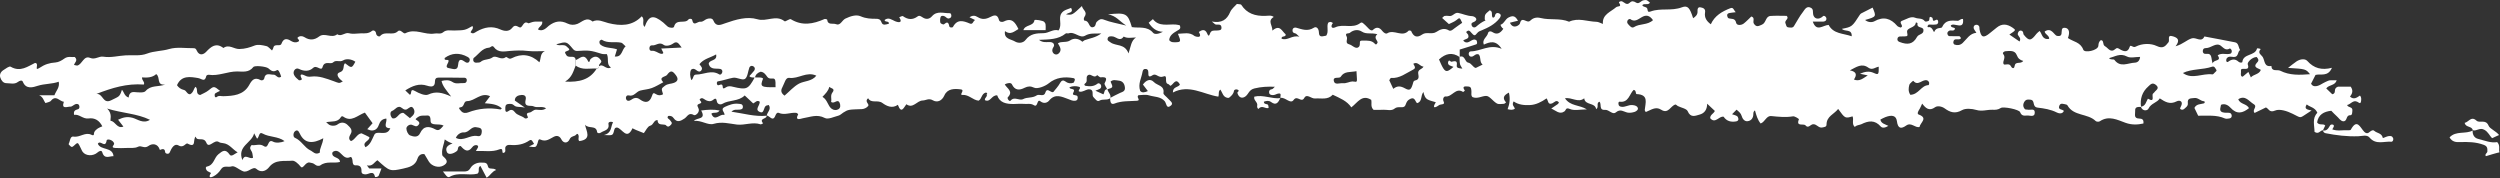 <?xml version="1.0" encoding="UTF-8" standalone="no"?><svg xmlns="http://www.w3.org/2000/svg" xmlns:xlink="http://www.w3.org/1999/xlink" fill="#000000" height="7.6" preserveAspectRatio="xMidYMid meet" version="1" viewBox="0.0 0.0 106.6 7.6" width="106.6" zoomAndPan="magnify"><rect x="0.0" y="0.0" width="106.6" height="7.6" fill="#333333" stroke="none"/><defs><clipPath id="a"><path d="M 0 0 L 101 0 L 101 7.578 L 0 7.578 Z M 0 0"/></clipPath><clipPath id="b"><path d="M 104 5 L 106.578 5 L 106.578 7 L 104 7 Z M 104 5"/></clipPath><clipPath id="c"><path d="M 18 6 L 22 6 L 22 7.578 L 18 7.578 Z M 18 6"/></clipPath><clipPath id="d"><path d="M 105 5 L 106.578 5 L 106.578 6 L 105 6 Z M 105 5"/></clipPath></defs><g><g clip-path="url(#a)" id="change1_9"><path d="M 35.07 4.129 C 35.293 4.266 35.293 4.512 35.461 4.637 C 35.555 4.707 35.664 4.707 35.746 4.66 C 35.852 4.602 35.84 4.469 35.801 4.383 C 35.711 4.191 35.57 4.457 35.438 4.344 C 35.473 4.223 35.395 4.078 35.492 3.949 C 35.633 3.77 35.434 3.773 35.359 3.703 C 35.324 3.875 35.203 3.988 35.07 4.129 Z M 70.484 0.859 C 70.336 0.652 70.191 0.617 69.988 0.742 C 69.848 0.824 69.695 0.957 69.512 0.812 C 69.496 0.801 69.426 0.828 69.41 0.855 C 69.379 0.906 69.367 0.969 69.418 1.023 C 69.488 1.102 69.578 1.219 69.672 1.156 C 69.918 0.996 70.246 1.082 70.484 0.859 Z M 29.066 2.027 C 28.953 1.883 28.883 1.723 28.707 1.852 C 28.574 1.949 28.387 1.98 28.301 1.914 C 28.109 1.766 27.969 1.957 27.805 1.934 C 27.742 1.926 27.699 1.969 27.691 2.043 C 27.68 2.121 27.73 2.176 27.785 2.168 C 27.945 2.145 28.047 2.266 28.184 2.293 C 28.215 2.297 28.328 2.305 28.258 2.195 C 28.238 2.164 28.227 2.129 28.195 2.07 C 28.484 2.055 28.766 2.043 29.066 2.027 Z M 17.48 5.039 C 17.523 5 17.555 4.973 17.582 4.945 C 17.691 4.848 17.695 4.715 17.621 4.613 C 17.539 4.492 17.449 4.602 17.363 4.652 C 17.281 4.703 17.211 4.664 17.145 4.609 C 16.957 4.453 16.855 4.684 16.719 4.73 C 16.621 4.762 16.625 4.938 16.73 5.043 C 16.953 5.098 16.992 4.781 17.207 4.816 C 17.297 4.887 17.391 4.965 17.48 5.039 Z M 19.438 5.879 C 19.762 6.051 20.043 5.734 20.359 5.801 C 20.48 5.828 20.535 5.754 20.543 5.625 C 20.555 5.449 20.445 5.449 20.316 5.426 C 20.082 5.379 20.004 5.66 19.773 5.645 C 19.66 5.637 19.5 5.723 19.438 5.879 Z M 81.457 4.043 C 81.816 4.031 81.918 3.637 82.234 3.629 C 82.246 3.629 82.266 3.555 82.258 3.523 C 82.25 3.488 82.219 3.449 82.188 3.434 C 81.984 3.34 81.789 3.703 81.582 3.445 C 81.578 3.445 81.547 3.465 81.531 3.48 C 81.492 3.523 81.43 3.566 81.414 3.617 C 81.379 3.754 81.359 3.895 81.457 4.043 Z M 89.93 2.48 C 90 2.57 90.129 2.508 90.16 2.555 C 90.414 2.895 90.734 2.684 91.027 2.672 C 91.141 2.668 91.238 2.598 91.254 2.426 C 91.055 2.426 90.836 2.488 90.695 2.41 C 90.402 2.254 90.184 2.414 89.93 2.48 Z M 93.078 3.113 C 93.477 3.406 93.914 3.113 94.336 3.172 C 94.367 3.176 94.406 3.129 94.434 3.098 C 94.465 3.059 94.547 3.023 94.496 2.965 C 94.457 2.91 94.426 2.809 94.324 2.844 C 93.914 2.984 93.461 2.926 93.078 3.113 Z M 26.676 1.977 C 26.582 1.895 26.539 1.828 26.488 1.82 C 26.215 1.762 25.918 1.863 25.66 1.695 C 25.645 1.684 25.574 1.727 25.566 1.75 C 25.551 1.809 25.559 1.871 25.617 1.914 C 25.816 2.066 26.082 2.02 26.309 2.105 C 26.273 2.223 26.246 2.309 26.215 2.41 C 26.543 2.441 26.508 2.109 26.676 1.977 Z M 57.84 3.035 C 57.57 3.09 57.324 3.023 57.168 3.273 C 57.105 3.371 56.816 3.23 56.879 3.469 C 56.922 3.633 57.129 3.535 57.262 3.547 C 57.402 3.566 57.547 3.477 57.664 3.473 C 57.789 3.469 57.875 3.555 57.859 3.355 C 57.855 3.273 57.852 3.195 57.84 3.035 Z M 96.402 2.98 C 96.285 2.898 96.031 2.883 96.258 2.648 C 96.332 2.57 96.289 2.5 96.223 2.43 C 96.016 2.441 95.816 2.66 95.844 2.742 C 95.965 3.102 95.523 2.812 95.555 3.02 C 95.562 3.062 95.551 3.102 95.551 3.145 C 95.551 3.199 95.547 3.262 95.629 3.27 C 95.707 3.203 95.785 3.137 95.871 3.066 C 95.906 3.141 95.938 3.211 95.977 3.301 C 96.098 3.16 96.328 3.18 96.402 2.98 Z M 86.27 2.598 C 86.137 2.562 86.047 2.492 85.996 2.352 C 85.914 2.133 85.699 2.172 85.512 2.184 C 85.453 2.188 85.371 2.254 85.418 2.305 C 85.547 2.457 85.379 2.605 85.43 2.727 C 85.469 2.812 85.672 2.656 85.75 2.832 C 85.781 2.902 85.883 2.961 85.902 2.816 C 85.938 2.59 86.16 2.754 86.27 2.598 Z M 79.309 3.145 C 79.504 3.059 79.691 3.016 79.895 3.109 C 80.102 3.203 80.113 3.18 80.109 2.844 C 79.965 2.863 79.84 3.008 79.668 2.887 C 79.387 2.68 79.156 2.859 78.879 3 C 79.184 3.059 79.176 3.207 79.051 3.391 C 79.289 3.488 79.441 3.34 79.641 3.215 C 79.5 3.184 79.402 3.164 79.309 3.145 Z M 48.438 1.598 C 48.238 1.602 48.074 1.648 47.914 1.559 C 47.746 1.801 47.59 1.555 47.426 1.551 C 47.348 1.547 47.254 1.539 47.23 1.641 C 47.207 1.738 47.289 1.758 47.355 1.809 C 47.59 1.977 47.957 1.848 48.121 2.277 C 48.219 1.977 48.23 1.734 48.438 1.598 Z M 18.961 2.473 C 18.922 2.637 19.188 2.469 19.117 2.648 C 19.07 2.762 18.961 2.887 19.164 2.91 C 19.293 2.926 19.516 3.047 19.535 2.758 C 19.559 2.461 19.695 2.543 19.852 2.652 C 19.898 2.684 19.98 2.691 20.012 2.621 C 20.051 2.543 20.035 2.48 19.945 2.43 C 19.594 2.234 19.258 2.254 18.961 2.473 Z M 94.348 2.707 C 94.387 2.523 94.75 2.633 94.562 2.359 C 94.73 2.242 94.922 2.336 95.094 2.293 C 95.156 2.277 95.176 2.203 95.156 2.141 C 95.148 2.109 95.09 2.059 95.082 2.066 C 94.902 2.172 94.824 2.047 94.688 1.945 C 94.488 1.801 94.277 2.055 94.055 2.051 C 93.98 2.051 93.938 2.086 93.93 2.152 C 93.914 2.258 93.98 2.309 94.074 2.297 C 94.344 2.266 94.27 2.492 94.348 2.707 Z M 4.566 4.629 C 4.82 4.855 4.676 5.148 4.719 5.152 C 4.926 5.176 4.988 5.504 5.262 5.398 C 5.176 5.289 5.105 5.199 5.035 5.105 C 5.238 5.012 5.402 4.957 5.652 5.023 C 5.859 5.078 6.105 5.293 6.395 5.109 C 5.832 4.836 5.246 4.836 4.566 4.629 Z M 13.785 5.895 C 13.344 6.133 12.988 6.137 12.781 5.691 C 12.723 5.566 12.664 5.52 12.57 5.605 C 12.492 5.68 12.496 5.844 12.574 5.875 C 12.852 5.992 12.977 6.289 13.23 6.41 C 13.34 6.457 13.445 6.629 13.641 6.504 C 13.617 6.332 13.758 6.168 13.785 5.895 Z M 82.016 1.285 C 82.02 1.121 81.727 1.219 81.762 1.008 C 81.77 0.965 81.691 0.945 81.688 0.973 C 81.664 1.211 81.281 1.16 81.32 1.379 C 81.344 1.523 81.355 1.547 81.219 1.551 C 81.156 1.551 81.094 1.555 81.031 1.555 C 80.961 1.551 80.918 1.586 80.906 1.656 C 80.895 1.727 80.938 1.766 80.996 1.789 C 81.34 1.922 81.57 1.891 81.742 1.574 C 81.82 1.438 82.027 1.477 82.016 1.285 Z M 29.477 3.418 C 29.59 3.344 29.535 3.18 29.684 3.18 C 30.012 3.18 30.336 2.965 30.668 3.172 C 30.727 3.207 30.781 3.145 30.797 3.082 C 30.816 3.016 30.781 2.957 30.719 2.941 C 30.535 2.902 30.297 2.992 30.219 2.727 C 30.238 2.527 30.598 2.621 30.535 2.32 C 30.285 2.465 30.004 2.504 29.824 2.738 C 29.879 2.82 29.984 2.895 29.902 3.004 C 29.84 3.086 29.762 3.047 29.691 2.992 C 29.625 2.938 29.555 2.906 29.469 2.973 C 29.406 3.102 29.418 3.238 29.477 3.418 Z M 34.809 3.227 C 34.395 3.031 34.047 3.375 33.652 3.32 C 33.496 3.297 33.453 3.547 33.375 3.688 C 33.301 3.824 33.266 3.945 33.453 4.078 C 33.656 3.906 33.84 3.691 34.07 3.566 C 34.301 3.445 34.613 3.477 34.809 3.227 Z M 58.73 1.461 C 58.473 1.383 58.266 1.477 58.07 1.348 C 57.914 1.246 57.715 1.266 57.555 1.402 C 57.504 1.445 57.32 1.379 57.426 1.57 C 57.477 1.664 57.336 1.84 57.52 1.887 C 57.66 1.922 57.754 2.062 57.883 2.035 C 57.977 2 57.977 1.938 57.984 1.875 C 57.996 1.797 57.938 1.723 58.129 1.73 C 58.328 1.734 58.492 1.715 58.633 1.875 C 58.668 1.914 58.703 1.902 58.742 1.809 C 58.742 1.727 58.551 1.605 58.73 1.461 Z M 18.914 5.355 C 18.715 5.246 18.359 5.391 18.359 5.152 C 18.359 4.891 18.266 4.922 18.113 4.93 C 18.012 4.934 17.902 4.898 17.727 5.07 C 17.684 5.109 17.949 5.172 17.863 5.301 C 17.762 5.457 17.668 5.352 17.559 5.32 C 17.441 5.289 17.328 5.402 17.328 5.477 C 17.328 5.582 17.402 5.742 17.484 5.773 C 17.617 5.824 17.816 5.883 17.91 5.684 C 18.066 5.348 18.305 5.375 18.57 5.52 C 18.727 5.602 18.793 5.484 18.914 5.355 Z M 23.285 4.617 C 23.113 4.508 22.902 4.613 22.754 4.535 C 22.637 4.473 22.328 4.605 22.414 4.254 C 22.469 4.031 22.27 4.031 22.133 4.066 C 22.051 4.086 21.949 4.148 21.953 4.289 C 22.055 4.359 22.156 4.43 22.383 4.59 C 22.137 4.535 22.02 4.59 21.914 4.488 C 21.848 4.422 21.766 4.426 21.68 4.434 C 21.531 4.445 21.547 4.562 21.547 4.66 C 21.543 4.781 21.602 4.797 21.691 4.73 C 21.797 4.645 21.891 4.695 21.953 4.781 C 22.059 4.926 22.246 4.93 22.371 5.039 C 22.406 5.07 22.527 5.043 22.508 4.992 C 22.469 4.887 22.41 4.824 22.586 4.797 C 22.676 4.785 22.738 4.676 22.859 4.676 C 22.996 4.68 23.148 4.727 23.285 4.617 Z M 45.109 1.848 C 45.266 1.742 45.465 1.836 45.637 1.719 C 45.785 1.617 45.992 1.633 46.152 1.781 C 46.156 1.785 46.211 1.73 46.246 1.715 C 46.469 1.633 46.715 1.609 46.961 1.426 C 46.691 1.441 46.488 1.395 46.266 1.523 C 46.039 1.652 45.824 1.328 45.566 1.422 C 45.527 1.434 45.469 1.406 45.445 1.426 C 45.125 1.691 44.73 1.68 44.305 1.699 C 44.523 1.887 44.758 1.723 44.906 1.836 C 44.996 1.949 44.91 2 44.883 2.074 C 44.816 2.25 45.008 2.402 45.141 2.281 C 45.297 2.137 45.191 1.988 45.109 1.848 Z M 20.672 4.402 C 20.758 4.285 20.828 4.195 20.898 4.102 C 20.504 3.918 20.254 4.312 19.914 4.312 C 19.75 4.316 19.82 4.562 19.625 4.578 C 19.508 4.59 19.633 4.699 19.672 4.746 C 19.75 4.832 19.871 4.828 19.961 4.793 C 20.41 4.621 20.871 4.582 21.344 4.668 C 21.355 4.668 21.371 4.641 21.398 4.621 C 21.195 4.438 20.938 4.426 20.672 4.402 Z M 10.836 5.684 C 10.746 6.102 10.098 6.223 10.336 6.828 C 10.441 6.523 10.629 6.809 10.789 6.727 C 10.773 6.641 10.773 6.555 10.742 6.48 C 10.703 6.395 10.602 6.32 10.73 6.184 C 10.883 6.219 11.074 6.113 11.238 6.223 C 11.48 6.387 11.387 5.895 11.648 6.043 C 11.758 6.102 11.969 6.094 12.133 6.016 C 11.852 5.805 11.492 5.859 11.199 5.695 C 11.031 5.598 11.062 5.852 10.961 5.914 C 10.922 5.844 10.887 5.777 10.836 5.684 Z M 59.41 3.789 C 59.578 3.648 59.723 3.664 59.914 3.77 C 60.125 3.887 60.176 3.824 60.266 3.496 C 60.273 3.469 60.312 3.434 60.344 3.43 C 60.531 3.395 60.488 3.25 60.473 3.141 C 60.441 2.953 60.645 2.961 60.699 2.84 C 60.543 2.836 60.453 2.605 60.262 2.719 C 60.305 2.805 60.398 2.898 60.262 2.965 C 59.957 3.117 59.684 3.352 59.312 3.324 C 59.289 3.324 59.266 3.383 59.238 3.422 C 59.285 3.523 59.336 3.629 59.41 3.789 Z M 19.238 4.117 C 19.023 3.836 18.875 3.676 18.828 3.453 C 18.988 3.41 19.148 3.398 19.293 3.496 C 19.449 3.602 19.613 3.531 19.773 3.543 C 19.844 3.547 19.891 3.516 19.902 3.445 C 19.918 3.371 19.871 3.316 19.812 3.316 C 19.441 3.309 19.066 3.309 18.695 3.309 C 18.594 3.309 18.547 3.363 18.547 3.461 C 18.551 3.719 18.395 3.711 18.219 3.656 C 17.871 3.539 17.582 3.664 17.281 3.855 C 17.359 3.93 17.418 3.988 17.473 4.039 C 17.582 4.023 17.457 3.742 17.699 3.883 C 17.867 3.98 18.125 4.094 18.262 4.031 C 18.57 3.887 18.84 3.934 19.238 4.117 Z M 28.273 4.02 C 28.188 3.758 28.203 3.777 28.348 3.66 C 28.473 3.562 28.617 3.582 28.742 3.531 C 28.898 3.469 28.941 3.367 28.82 3.207 C 28.676 3.016 28.598 2.98 28.441 3.195 C 28.383 3.281 28.059 3.273 28.281 3.508 C 28.117 3.594 27.965 3.691 27.793 3.754 C 27.637 3.812 27.461 3.82 27.297 3.863 C 27.129 3.906 27.039 4.125 26.816 4.07 C 26.711 4.043 26.668 4.148 26.699 4.227 C 26.73 4.312 26.82 4.32 26.902 4.262 C 27.027 4.172 27.148 4.133 27.289 4.242 C 27.527 4.414 27.703 4.375 27.797 4.098 C 27.844 3.957 27.863 3.945 27.98 4.02 C 28.07 4.078 28.176 4.074 28.273 4.02 Z M 23.234 2.18 C 22.988 2.18 22.738 2.199 22.496 2.172 C 22.242 2.141 22 2.152 21.746 2.172 C 21.512 2.191 21.242 2.262 21.059 2.008 C 20.988 1.91 20.926 2.023 20.859 2.031 C 20.555 2.051 20.414 2.312 20.203 2.469 C 20.18 2.484 20.172 2.547 20.18 2.582 C 20.195 2.645 20.25 2.68 20.316 2.672 C 20.379 2.668 20.457 2.672 20.492 2.641 C 20.637 2.508 20.84 2.566 21.004 2.445 C 21.152 2.336 21.359 2.59 21.559 2.441 C 21.621 2.395 21.684 2.555 21.816 2.484 C 22.238 2.266 22.645 2.32 23 2.656 C 23.074 2.5 23.023 2.266 23.234 2.18 Z M 6.133 3.605 C 5.41 3.551 4.781 3.746 4.113 4.004 C 4.402 3.984 4.379 4.453 4.738 4.277 C 5.078 4.105 5.098 4.145 5.199 3.828 C 5.293 3.926 5.297 4.094 5.484 4.16 C 5.5 4.02 5.555 3.91 5.734 3.926 C 5.895 3.938 6.133 3.969 6.207 3.883 C 6.434 3.621 6.738 3.715 7.047 3.605 C 6.648 3.648 6.855 3.289 6.66 3.16 C 6.496 3.312 6.273 3.316 6.055 3.301 C 6.051 3.441 6.188 3.496 6.133 3.605 Z M 42.844 3.602 C 42.938 3.77 43.223 3.898 42.973 4.148 C 42.93 4.191 43.043 4.352 43.09 4.293 C 43.258 4.09 43.453 4.316 43.633 4.223 C 43.801 4.133 44.027 4.191 44.207 4.066 C 44.309 3.996 44.516 4.148 44.574 3.949 C 44.66 3.668 44.852 4.062 44.949 3.879 C 44.973 3.84 45.109 3.711 45.219 3.512 C 45.266 3.426 45.348 3.41 45.422 3.469 C 45.531 3.555 45.645 3.57 45.766 3.531 C 45.793 3.523 45.809 3.469 45.824 3.434 C 45.844 3.387 45.828 3.344 45.777 3.332 C 45.395 3.262 45.027 3.297 44.715 3.555 C 44.562 3.68 44.234 3.805 44.094 3.738 C 43.945 3.668 43.836 3.672 43.691 3.742 C 43.477 3.852 43.277 3.871 43.145 3.59 C 43.109 3.52 42.961 3.527 42.844 3.602 Z M 15.152 2.633 C 14.988 2.512 14.754 2.496 14.633 2.574 C 14.48 2.668 14.336 2.535 14.203 2.66 C 14.09 2.766 13.84 2.562 13.754 2.859 C 13.695 3.062 13.508 2.75 13.352 2.895 C 13.188 3.047 12.973 3.051 12.746 2.938 C 12.602 2.863 12.465 3.043 12.539 3.195 C 12.582 3.285 12.664 3.355 12.742 3.418 C 12.777 3.441 12.895 3.406 12.867 3.359 C 12.762 3.164 12.836 3.141 12.996 3.219 C 13.09 3.266 13.152 3.281 13.27 3.266 C 13.602 3.223 13.918 3.352 14.227 3.461 C 14.457 3.543 14.445 3.57 14.617 3.473 C 14.383 3.309 14.324 3.137 14.48 3.086 C 14.723 3.008 14.602 2.801 14.711 2.695 C 14.996 2.918 14.996 2.918 15.152 2.633 Z M 13.906 5.211 C 13.961 5.262 13.988 5.281 14.016 5.305 C 14.094 5.371 14.285 5.387 14.395 5.305 C 14.551 5.184 14.715 5.223 14.82 5.328 C 14.91 5.418 15.066 5.535 14.945 5.727 C 14.895 5.812 14.84 5.941 14.969 6.016 C 15.16 5.941 15.215 5.711 15.414 5.684 C 15.535 5.738 15.645 5.793 15.75 5.848 C 15.777 6.016 15.414 6.051 15.586 6.277 C 15.809 6.156 15.859 5.945 15.961 5.746 C 16.055 5.555 16.402 5.781 16.578 5.578 C 16.602 5.551 16.617 5.516 16.645 5.469 C 16.293 5.465 16.52 5.195 16.473 5.055 C 16.281 5.074 16.207 5.176 16.152 5.328 C 16.105 5.469 16.004 5.578 15.832 5.562 C 15.777 5.559 15.727 5.531 15.66 5.508 C 15.742 5.418 15.812 5.34 15.887 5.254 C 15.777 5.102 15.668 4.949 15.559 4.801 C 15.238 4.918 14.984 5.223 14.637 4.973 C 14.598 4.949 14.562 4.949 14.535 4.996 C 14.398 5.23 14.141 5.16 13.906 5.211 Z M 11.988 3.27 C 11.957 3.152 11.875 2.953 11.816 2.988 C 11.637 3.098 11.555 3.004 11.438 2.91 C 11.336 2.832 10.859 2.781 10.801 2.859 C 10.613 3.102 10.359 3.051 10.117 3.047 C 9.703 3.043 9.316 3.254 8.898 3.188 C 8.867 3.18 8.801 3.215 8.797 3.238 C 8.734 3.523 8.605 3.355 8.445 3.328 C 8.113 3.273 7.734 3.203 7.547 3.633 C 7.621 3.742 7.715 3.805 7.844 3.836 C 7.953 3.859 7.98 4.039 8.113 4.016 C 8.25 3.938 8.254 3.797 8.328 3.703 C 8.473 3.773 8.309 4.008 8.535 4.051 C 8.641 3.992 8.777 3.945 8.883 3.859 C 9.121 3.668 9.117 3.66 9.383 3.875 C 9.312 3.91 9.238 3.938 9.176 3.984 C 9.152 4.004 9.148 4.062 9.156 4.098 C 9.168 4.152 9.207 4.164 9.246 4.133 C 9.332 4.059 9.426 4.105 9.52 4.102 C 9.941 4.09 10.375 4.062 10.621 3.633 C 10.734 3.426 10.848 3.266 11.117 3.418 C 11.168 3.445 11.254 3.41 11.266 3.348 C 11.312 3.074 11.516 3.191 11.664 3.184 C 11.777 3.176 11.844 3.379 11.988 3.27 Z M 32.191 3.309 C 32.113 3.293 32.023 3.328 31.953 3.246 C 32.02 3.172 32.09 3.098 32.152 3.02 C 32.211 2.941 32.191 2.859 32.105 2.82 C 32.055 2.793 31.98 2.812 31.953 2.879 C 31.891 3.047 31.879 3.293 31.762 3.367 C 31.652 3.438 31.418 3.285 31.254 3.316 C 31.043 3.355 30.832 3.434 30.613 3.469 C 30.555 3.477 30.551 3.582 30.594 3.625 C 30.652 3.68 30.812 3.488 30.82 3.723 C 30.824 3.809 30.91 3.754 30.953 3.723 C 31.047 3.66 31.148 3.672 31.25 3.699 C 31.84 3.84 31.902 3.812 32.184 3.297 C 32.301 3.324 32.43 3.266 32.539 3.348 C 32.398 3.699 32.441 3.727 33.07 3.719 C 33.059 3.598 33.09 3.441 33.027 3.371 C 32.977 3.309 32.805 3.41 32.711 3.27 C 32.648 3.18 32.57 3.066 32.43 3.059 C 32.309 3.102 32.219 3.172 32.191 3.309 Z M 24.547 2.793 C 24.449 3.031 24.398 3.297 24.094 3.48 C 24.699 3.512 25.152 3.402 25.445 2.922 C 25.508 2.922 25.543 2.891 25.543 2.824 C 25.723 2.691 25.828 2.992 26.051 2.879 C 25.844 2.742 25.973 2.52 25.879 2.309 C 25.805 2.305 25.723 2.316 25.648 2.293 C 25.207 2.152 25.098 2.137 24.629 2.172 C 24.547 2.176 24.488 2.16 24.426 2.082 C 24.156 1.758 24.152 1.766 23.719 1.887 C 23.855 1.988 24.055 1.852 24.18 2 C 24.219 2.047 24.352 2.113 24.207 2.164 C 24.051 2.215 24.082 2.238 24.152 2.355 C 24.254 2.512 24.523 2.305 24.547 2.562 C 24.547 2.641 24.547 2.715 24.547 2.793 Z M 62.234 2.422 C 62.473 2.336 62.453 2.637 62.598 2.668 C 62.754 2.699 62.801 2.871 62.926 2.898 C 63.031 2.848 63.121 2.801 63.219 2.754 C 63.074 2.641 63.164 2.438 63.051 2.32 C 62.926 2.273 62.863 2.391 62.766 2.414 C 62.703 2.426 62.645 2.398 62.629 2.328 C 62.613 2.258 62.652 2.191 62.711 2.191 C 63.141 2.188 63.52 1.863 64.031 2.082 C 63.781 1.695 63.531 1.785 63.27 1.902 C 63.18 1.684 63.41 1.582 63.449 1.414 C 63.465 1.34 63.543 1.309 63.641 1.371 C 63.84 1.504 63.984 1.402 64.102 1.227 C 64.035 1.191 63.961 1.059 63.992 1.051 C 64.148 1 64.172 0.82 64.332 0.742 C 64.555 0.629 64.629 0.727 64.73 0.883 C 64.668 0.898 64.609 0.91 64.551 0.926 C 64.496 0.941 64.441 0.953 64.383 0.969 C 64.523 1.277 64.797 1.066 64.812 0.996 C 64.891 0.664 65.105 1.016 65.242 0.887 C 65.336 0.793 65.477 0.711 65.703 0.77 C 66.09 0.867 66.52 0.762 66.906 0.926 C 67.297 0.742 67.688 0.922 68.078 0.93 C 68.156 0.93 68.23 0.98 68.348 1.02 C 68.312 0.617 68.676 0.512 68.91 0.309 C 68.984 0.246 69.172 0.316 69.035 0.113 C 69.012 0.074 69.125 0.035 69.168 0.059 C 69.273 0.105 69.355 0.242 69.492 0.117 C 69.582 0.027 69.66 0.047 69.766 0.113 C 69.887 0.191 69.965 0.031 70.082 0.012 C 70.199 -0.004 70.195 -0.027 70.355 0.113 C 70.277 0.238 70.117 0.125 70.027 0.219 C 70.07 0.324 70.227 0.27 70.246 0.391 C 70.262 0.473 70.258 0.535 70.387 0.488 C 70.812 0.332 71.273 0.48 71.715 0.312 C 71.969 0.215 72.055 0.34 72.195 0.777 C 72.301 0.707 72.391 0.629 72.383 0.48 C 72.375 0.398 72.391 0.293 72.504 0.312 C 72.613 0.332 72.734 0.367 72.703 0.535 C 72.668 0.754 72.773 0.906 72.949 1.035 C 73.113 0.668 73.43 0.488 73.777 0.352 C 73.918 0.293 73.922 0.434 74.012 0.52 C 73.906 0.535 73.824 0.539 73.746 0.555 C 73.684 0.566 73.629 0.602 73.648 0.68 C 73.656 0.715 73.676 0.766 73.703 0.777 C 73.824 0.824 73.984 0.754 74.031 0.977 C 74.055 1.09 74.242 1.086 74.352 1.004 C 74.469 0.914 74.566 0.805 74.676 0.703 C 74.852 0.754 74.723 0.91 74.785 1.008 C 74.898 1.18 74.996 1.105 75.129 1.051 C 75.312 0.977 75.277 0.695 75.496 0.68 C 75.723 0.664 75.953 0.676 76.184 0.676 C 76.312 0.805 76.074 0.867 76.133 0.996 C 76.168 1.066 76.156 1.16 76.262 1.168 C 76.344 1.176 76.438 1.199 76.492 1.117 C 76.621 0.914 76.73 0.695 76.879 0.508 C 76.953 0.41 77.035 0.23 77.223 0.336 C 77.332 0.398 77.293 0.508 77.312 0.609 C 77.344 0.805 77.547 0.867 77.738 0.688 C 77.773 0.652 77.855 0.699 77.875 0.766 C 77.891 0.832 77.859 0.895 77.797 0.91 C 77.738 0.93 77.672 0.918 77.609 0.922 C 77.512 0.922 77.41 0.922 77.297 0.922 C 77.457 1.379 77.727 1.074 77.973 1.062 C 78.176 1.453 78.598 1.418 78.957 1.547 C 78.973 1.215 78.656 1.367 78.539 1.23 C 78.965 1.145 78.973 1.145 79.301 0.633 C 79.34 0.574 79.371 0.566 79.418 0.543 C 79.562 0.473 79.703 0.398 79.848 0.324 C 80.012 0.711 80.012 0.711 79.527 0.852 C 79.66 0.965 79.828 0.957 79.918 0.91 C 80.312 0.688 80.621 0.781 80.898 1.105 C 80.93 1.145 81 1.156 81.043 1.176 C 81.223 1.105 80.906 0.953 81.121 0.879 C 81.305 0.816 81.473 0.68 81.668 0.758 C 81.797 0.812 81.961 0.762 82.066 0.895 C 82.105 0.941 82.172 0.914 82.234 0.891 C 82.309 0.863 82.211 0.633 82.391 0.754 C 82.434 0.785 82.379 0.945 82.52 0.863 C 82.586 0.824 82.625 0.828 82.641 0.902 C 82.66 0.973 82.621 1.035 82.562 1.043 C 82.441 1.059 82.32 1.047 82.242 1.047 C 82.164 1.109 82.184 1.168 82.227 1.16 C 82.41 1.113 82.453 1.434 82.48 1.352 C 82.555 1.148 82.777 1.223 82.809 1.16 C 82.957 0.832 83.211 0.875 83.48 0.887 C 83.543 0.887 83.609 0.785 83.703 0.812 C 83.762 1.324 83.312 0.93 83.18 1.09 C 83.203 1.199 83.324 1.148 83.363 1.223 C 83.32 1.355 83.195 1.273 83.117 1.309 C 83.059 1.34 83.02 1.391 83.039 1.457 C 83.047 1.488 83.086 1.539 83.109 1.539 C 83.273 1.547 83.438 1.543 83.551 1.543 C 83.633 1.613 83.625 1.645 83.57 1.668 C 83.473 1.707 83.301 1.605 83.289 1.809 C 83.285 1.84 83.316 1.891 83.344 1.902 C 83.469 1.941 83.582 1.93 83.688 1.832 C 83.867 1.664 83.988 1.426 84.273 1.398 C 84.223 1.316 84.18 1.27 84.16 1.211 C 84.145 1.152 84.164 1.082 84.234 1.062 C 84.293 1.047 84.359 1.059 84.391 1.125 C 84.41 1.156 84.398 1.203 84.406 1.246 C 84.469 1.602 84.574 1.641 84.855 1.406 C 84.949 1.328 85.047 1.254 85.141 1.176 C 85.367 0.992 85.586 1.023 85.816 1.18 C 85.965 1.285 85.969 1.281 85.68 1.473 C 85.832 1.578 85.973 1.672 86.113 1.77 C 86.195 1.621 86.074 1.566 86.039 1.477 C 86.027 1.434 86.059 1.348 86.102 1.32 C 86.141 1.293 86.223 1.293 86.258 1.363 C 86.277 1.398 86.27 1.453 86.293 1.48 C 86.516 1.758 86.598 1.75 86.832 1.445 C 86.867 1.398 86.922 1.363 86.969 1.32 C 87.082 1.449 87.07 1.703 87.375 1.66 C 87.391 1.512 87.199 1.469 87.184 1.344 C 87.473 1.148 87.574 1.484 87.707 1.531 C 87.852 1.555 87.891 1.504 87.902 1.441 C 87.926 1.332 87.867 1.156 88.07 1.188 C 88.23 1.215 88.266 1.391 88.176 1.621 C 88.398 1.781 88.711 1.789 88.832 2.121 C 88.891 2.273 89.449 2.152 89.473 1.961 C 89.484 1.863 89.48 1.793 89.578 1.711 C 89.727 1.715 89.641 1.906 89.754 1.969 C 89.906 2.055 89.992 2.281 90.215 2.078 C 90.285 2.012 90.363 2.086 90.434 2.125 C 90.602 2.211 90.738 2.227 90.812 1.992 C 90.848 1.879 90.945 2.051 91.059 1.992 C 91.34 1.844 91.711 1.84 91.961 1.961 C 92.254 2.102 92.344 1.945 92.465 1.801 C 92.531 1.719 92.379 1.461 92.66 1.551 C 92.836 1.605 92.984 1.695 92.766 1.973 C 93.094 1.879 93.238 1.699 93.465 1.633 C 93.648 1.582 93.871 1.828 93.996 1.555 C 94.434 1.641 94.871 1.715 95.305 1.805 C 95.465 1.84 95.441 2.027 95.52 2.133 C 95.398 2.203 95.465 2.434 95.25 2.43 C 95.152 2.426 95.039 2.383 94.957 2.477 C 94.934 2.5 94.922 2.551 94.926 2.59 C 94.934 2.641 94.973 2.66 95.004 2.637 C 95.152 2.523 95.301 2.492 95.453 2.633 C 95.508 2.684 95.609 2.676 95.613 2.645 C 95.652 2.27 96.156 2.398 96.238 2.07 C 96.246 2.043 96.402 2.082 96.395 2.094 C 96.242 2.27 96.426 2.332 96.488 2.441 C 96.578 2.602 96.543 2.867 96.852 2.812 C 96.863 3.078 97.105 2.953 97.23 3.016 C 97.629 3.219 98.059 3.199 98.5 3.164 C 98.316 2.941 98.316 2.941 97.562 2.895 C 97.699 2.789 97.809 2.695 97.926 2.617 C 98.074 2.52 98.281 2.484 98.387 2.602 C 98.664 2.91 98.992 3.004 99.434 2.891 C 99.262 3.293 98.949 3.133 98.734 3.195 C 98.664 3.34 98.598 3.461 98.543 3.57 C 98.594 3.652 98.641 3.672 98.707 3.676 C 98.887 3.68 99.008 3.559 99.156 3.496 C 99.234 3.465 99.297 3.418 99.387 3.422 C 99.465 3.426 99.547 3.422 99.637 3.422 C 99.566 3.66 99.312 3.602 99.191 3.77 C 99.277 3.855 99.367 3.941 99.449 4.02 C 99.656 3.973 99.457 3.781 99.691 3.695 C 99.809 3.695 100.027 3.695 100.234 3.695 C 100.348 3.859 100.309 3.988 100.203 4.117 C 100.363 4.266 100.496 4.164 100.629 4.074 C 100.695 4.145 100.684 4.23 100.676 4.309 C 100.652 4.461 100.586 4.375 100.516 4.34 C 100.332 4.25 100.234 4.449 100.082 4.477 C 100.113 4.598 100.324 4.539 100.305 4.715 C 100.297 4.797 100.305 4.918 100.211 4.914 C 100.016 4.906 100.105 5.188 99.906 5.172 C 99.785 5.148 99.727 5.027 99.633 4.949 C 99.551 4.879 99.484 4.801 99.406 4.723 C 99.09 4.758 98.855 4.883 98.801 5.219 C 98.895 5.367 99.059 5.25 99.148 5.352 C 99.113 5.422 99.082 5.492 99.047 5.562 L 99.055 5.555 C 98.934 5.547 98.875 5.75 98.691 5.621 C 98.691 5.352 98.578 5.047 98.812 4.809 C 98.715 4.574 98.496 4.57 98.359 4.453 C 98.219 4.664 98.414 4.676 98.566 4.711 C 98.43 4.801 98.336 4.863 98.238 4.926 C 98.059 5.043 98.078 5.008 97.75 4.848 C 97.527 4.738 97.203 4.629 97.008 4.715 C 96.758 4.824 96.738 4.621 96.617 4.582 C 96.453 4.66 96.293 4.742 96.137 4.816 C 96.008 4.684 96.281 4.551 96.098 4.441 C 95.895 4.32 95.742 4.043 95.441 4.23 C 95.512 4.453 95.805 4.414 95.895 4.613 C 95.625 4.828 95.379 4.891 95.105 4.59 C 95.047 4.527 94.895 4.387 94.703 4.469 C 94.691 4.602 94.574 4.777 94.859 4.805 C 94.922 4.809 94.984 4.805 95.047 4.809 C 95.113 4.816 95.152 4.852 95.16 4.926 C 95.168 5.004 95.121 5.039 95.059 5.051 C 94.996 5.059 94.926 5.074 94.871 5.051 C 94.504 4.887 94.109 4.941 93.73 4.934 C 93.668 4.809 93.617 4.703 93.57 4.602 C 93.656 4.422 93.844 4.449 93.98 4.406 C 94.027 4.371 94.02 4.32 93.969 4.316 C 93.82 4.305 93.73 4.156 93.562 4.18 C 93.414 4.199 93.266 4.172 93.289 4.398 C 93.305 4.52 93.207 4.578 93.129 4.648 C 93.078 4.691 93.016 4.688 92.965 4.645 C 92.953 4.633 92.969 4.578 92.988 4.551 C 93.113 4.332 92.953 4.25 92.816 4.32 C 92.527 4.469 92.324 4.348 92.094 4.195 C 91.98 4.383 91.723 4.398 91.613 4.629 C 91.566 4.73 91.355 4.754 91.285 4.551 C 91.488 4.527 91.508 4.34 91.586 4.207 C 91.922 4.402 91.723 4.047 91.809 3.988 C 91.844 3.965 91.863 3.926 91.895 3.895 C 91.988 3.809 92.074 3.734 91.918 3.613 C 91.773 3.504 91.695 3.602 91.605 3.684 C 91.34 3.918 91.246 4.215 91.293 4.559 C 91.172 4.562 91.027 4.539 91.043 4.734 C 91.051 4.867 90.969 5.047 91.211 5.055 C 91.328 5.059 91.418 5.082 91.395 5.266 C 91.148 5.32 90.902 5.332 90.637 5.238 C 90.285 5.113 89.922 4.91 89.535 5.172 C 89.496 5.199 89.391 5.195 89.359 5.16 C 89.02 4.828 88.418 4.961 88.156 4.492 C 88.148 4.477 88.121 4.461 88.105 4.457 C 87.988 4.438 87.848 4.359 87.801 4.535 C 87.758 4.688 87.938 4.652 88.004 4.73 C 87.934 4.887 87.766 4.828 87.703 4.797 C 87.445 4.664 87.148 4.621 86.891 4.59 C 86.625 4.559 86.805 4.27 86.57 4.25 C 86.449 4.238 86.391 4.242 86.332 4.32 C 86.254 4.43 86.246 4.551 86.344 4.656 C 86.363 4.676 86.422 4.668 86.461 4.676 C 86.566 4.703 86.758 4.609 86.762 4.785 C 86.77 5.023 86.555 4.914 86.43 4.926 C 86.316 4.934 86.203 4.953 86.137 4.781 C 86.094 4.668 85.422 4.531 85.312 4.605 C 85.195 4.684 85.082 4.684 84.961 4.68 C 84.73 4.672 84.512 4.762 84.27 4.688 C 84.078 4.633 83.812 4.609 83.656 4.699 C 83.363 4.867 83.145 4.785 82.926 4.625 C 82.785 4.523 82.602 4.508 82.516 4.57 C 82.258 4.758 82.109 4.609 81.961 4.418 C 81.906 4.527 81.883 4.605 81.836 4.672 C 81.789 4.746 81.734 4.855 81.812 4.883 C 82.227 5.035 81.879 5.227 81.848 5.414 C 81.656 5.465 81.5 5.199 81.281 5.352 C 81.078 5.496 80.926 5.508 80.883 5.16 C 80.848 4.922 80.668 4.891 80.398 4.992 C 80.324 5.02 80.254 5.059 80.18 5.098 C 80.207 5.266 80.375 5.293 80.52 5.367 C 80.387 5.453 80.262 5.469 80.195 5.395 C 79.941 5.105 79.672 5.145 79.367 5.297 C 79.281 5.336 79.164 5.328 79.09 5.414 C 78.941 5.285 79.059 5.102 78.992 4.961 C 78.676 5.055 78.676 5.055 78.379 4.645 C 78.207 4.871 77.887 4.953 77.883 5.309 C 77.883 5.418 77.789 5.414 77.711 5.434 C 77.543 5.477 77.473 5.285 77.309 5.297 C 77.199 5.305 77.105 5.492 76.988 5.348 C 76.91 5.25 76.566 5.426 76.707 5.082 C 76.711 5.074 76.531 4.945 76.449 4.961 C 76.141 5.012 75.84 4.98 75.531 4.949 C 75.316 4.926 75.266 5.195 75.074 5.266 C 74.945 5.113 74.887 4.91 74.832 4.707 C 74.77 4.746 74.762 4.801 74.762 4.863 C 74.762 5.031 74.672 5.152 74.516 5.168 C 74.383 5.184 74.297 5.062 74.262 4.938 C 74.23 4.828 74.156 4.77 74.047 4.676 C 73.988 4.734 73.934 4.793 73.855 4.871 C 73.953 4.906 74.016 4.918 74.062 4.949 C 74.094 4.965 74.113 5.008 74.121 5.043 C 74.145 5.121 74.094 5.164 74.031 5.176 C 73.812 5.215 73.621 5.168 73.496 4.977 C 73.293 4.938 73.141 5.297 72.922 5.039 C 72.918 4.887 73.07 4.852 73.121 4.73 C 73.023 4.637 72.918 4.543 72.793 4.422 C 72.793 4.676 72.676 4.832 72.469 4.887 C 72.285 4.938 72.086 5.035 71.961 4.738 C 71.91 4.629 71.684 4.594 71.539 4.52 C 71.504 4.504 71.465 4.449 71.438 4.457 C 71.23 4.512 71.141 4.879 70.828 4.676 C 70.59 4.523 70.387 4.699 70.176 4.777 C 70.164 4.754 70.129 4.715 70.133 4.684 C 70.16 4.387 70.312 4.035 69.789 4.012 C 69.727 4.008 69.785 3.852 69.66 3.832 C 69.477 4.004 69.449 4.391 69.059 4.336 C 69.016 4.332 69.004 4.387 69.012 4.438 C 69.02 4.512 69.059 4.539 69.125 4.551 C 69.293 4.586 69.43 4.461 69.613 4.48 C 69.734 4.492 69.809 4.527 69.836 4.598 C 69.867 4.68 69.77 4.746 69.703 4.77 C 69.605 4.801 69.496 4.82 69.398 4.801 C 69.23 4.766 69.098 4.625 68.898 4.793 C 68.762 4.91 68.609 4.672 68.441 4.684 C 68.156 4.707 68.309 4.43 68.199 4.336 C 68.047 4.395 68.195 4.57 68.059 4.656 C 68.02 4.355 67.586 4.508 67.551 4.191 C 67.297 4.402 67.023 4.137 66.73 4.191 C 66.961 4.535 67.336 4.461 67.664 4.664 C 67.379 4.664 67.129 4.73 66.941 4.648 C 66.75 4.566 66.785 4.695 66.707 4.75 C 66.496 4.902 66.332 4.703 66.145 4.629 C 66.242 4.562 66.336 4.5 66.43 4.434 C 66.445 4.426 66.453 4.402 66.473 4.367 C 66.359 4.234 66.281 4.367 66.188 4.406 C 65.988 4.488 66.023 4.281 65.945 4.195 C 65.73 4.348 65.48 4.473 65.23 4.48 C 65 4.492 64.742 4.469 64.543 4.324 C 64.445 4.48 64.57 4.543 64.594 4.633 C 64.5 4.703 64.402 4.684 64.285 4.656 C 64.371 4.43 64.402 4.203 64.34 3.949 C 64.129 4.055 64.043 4.172 64.219 4.367 C 64.188 4.387 64.16 4.422 64.129 4.426 C 64.027 4.43 63.902 4.457 63.824 4.41 C 63.656 4.316 63.512 4.082 63.363 4.09 C 63.18 4.094 62.996 4.227 62.789 4.141 C 62.715 4.078 62.746 3.988 62.742 3.91 C 62.734 3.805 62.746 3.695 62.598 3.688 C 62.469 3.68 62.32 3.664 62.461 3.863 C 62.461 3.867 62.395 3.926 62.387 3.922 C 62.07 3.711 61.914 4.148 61.637 4.113 C 61.578 4.105 61.492 4.203 61.562 4.344 C 61.625 4.473 61.43 4.434 61.359 4.484 C 61.199 4.602 61.047 4.641 61.223 4.359 C 61.105 4.32 60.988 4.301 60.883 4.246 C 60.77 4.188 60.723 4.066 60.695 3.922 C 60.562 4.086 60.66 4.336 60.422 4.398 C 60.332 4.316 60.328 4.086 60.082 4.246 C 59.941 4.336 59.961 4.484 59.883 4.543 C 59.781 4.617 59.602 4.52 59.473 4.625 C 59.328 4.746 59.152 4.672 58.988 4.68 C 58.848 4.691 58.699 4.684 58.57 4.684 C 58.426 4.551 58.504 4.395 58.469 4.258 C 58.074 4.008 57.887 4.375 57.621 4.578 C 57.43 4.297 57.137 4.188 56.828 4.039 C 56.617 4.27 56.344 4.18 56.078 4.199 C 55.91 4.215 55.727 3.98 55.617 4.172 C 55.488 4.41 55.32 4.039 55.16 4.262 C 55.023 4.461 54.805 4.129 54.598 4.176 L 54.605 4.184 C 54.566 4.121 54.684 3.949 54.492 3.992 C 54.418 4.008 54.352 4.062 54.262 4.055 C 54.195 4.051 54.133 4.031 54.117 3.969 C 54.098 3.879 54.137 3.816 54.242 3.801 C 54.273 3.797 54.297 3.758 54.359 3.699 C 54.043 3.688 53.785 3.699 53.492 3.77 C 53.254 3.828 53.242 4.008 53.109 4.109 C 52.965 4.219 52.816 4.164 52.762 3.961 C 52.75 3.922 52.883 3.875 52.773 3.824 C 52.719 3.797 52.629 3.812 52.617 3.875 C 52.594 4.012 52.504 4.09 52.406 4.168 C 52.391 4.18 52.363 4.172 52.344 4.172 C 52.145 4.141 52.129 3.949 52.035 3.82 C 51.934 3.898 51.992 4.016 51.949 4.121 C 51.309 4.02 50.699 3.582 50.012 3.945 C 50.004 3.688 50.242 3.734 50.312 3.605 C 50.129 3.281 50.035 3.617 49.902 3.66 C 49.871 3.633 49.844 3.59 49.805 3.582 C 49.625 3.535 49.824 3.176 49.605 3.262 C 49.402 3.344 49.297 3.109 49.152 3.203 C 48.957 3.336 48.965 3.211 48.965 3.082 C 48.965 2.977 48.91 2.93 48.812 2.941 C 48.75 2.953 48.727 3.004 48.715 3.074 C 48.672 3.332 48.516 3.574 48.617 3.875 C 48.695 3.969 48.809 3.945 48.945 3.883 C 48.875 3.789 48.805 3.695 48.734 3.605 C 48.863 3.43 49.039 3.328 49.203 3.5 C 49.34 3.648 49.664 3.641 49.609 3.969 C 49.602 4.035 49.738 4.121 49.805 4.203 C 49.879 4.289 50.055 4.395 49.934 4.496 C 49.727 4.676 49.738 4.398 49.664 4.316 C 49.484 4.109 49.219 4.137 48.996 4.066 C 48.848 4.02 48.672 4.059 48.543 4.059 C 48.434 4.148 48.664 4.281 48.48 4.297 C 48.156 4.32 47.832 4.293 47.516 4.418 C 47.348 4.484 47.336 4.301 47.336 4.176 C 47.477 4.105 47.613 4.027 47.762 3.961 C 47.871 3.914 47.988 3.891 47.965 3.719 C 47.945 3.555 47.859 3.453 47.703 3.438 C 47.59 3.426 47.461 3.379 47.355 3.48 C 47.469 3.734 47.469 3.734 47.211 3.809 C 47.172 3.719 47.074 3.598 47.102 3.547 C 47.23 3.316 47.156 3.277 46.934 3.297 C 46.887 3.301 46.789 3.199 46.785 3.203 C 46.652 3.363 46.531 3.137 46.41 3.195 C 46.27 3.262 46.387 3.43 46.305 3.527 C 46.277 3.555 46.18 3.605 46.285 3.66 C 46.473 3.691 46.645 3.691 46.805 3.562 C 46.848 3.531 46.93 3.57 46.949 3.637 C 46.965 3.699 46.953 3.762 46.887 3.793 C 46.836 3.82 46.781 3.836 46.707 3.867 C 46.836 3.926 46.941 3.973 47.047 4.023 C 47.105 3.949 47.074 3.805 47.219 3.801 C 47.242 3.934 47.387 4.027 47.344 4.184 C 47.207 4.293 47.031 4.203 46.879 4.293 C 46.781 4.352 46.707 4.223 46.633 4.152 C 46.535 4.059 46.652 3.895 46.516 3.82 C 46.477 3.816 46.43 3.801 46.395 3.809 C 46.277 3.84 46.164 3.922 46.055 3.91 C 45.887 3.895 46.145 3.742 46.016 3.703 C 45.879 3.66 45.738 3.664 45.605 3.719 C 45.602 3.848 45.895 3.727 45.762 3.961 C 45.688 4.098 45.93 4.02 45.949 4.121 C 45.965 4.207 45.949 4.285 45.84 4.297 C 45.73 4.309 45.645 4.258 45.547 4.223 C 45.273 4.125 44.992 3.973 44.734 4.289 C 44.676 4.363 44.527 4.449 44.363 4.32 C 44.207 4.195 44.266 4.594 44.09 4.488 C 43.949 4.398 43.809 4.441 43.668 4.43 C 43.523 4.418 43.379 4.43 43.23 4.434 C 42.914 4.438 42.629 4.387 42.52 4.066 C 42.277 4.047 42.238 4.379 42 4.273 C 41.961 4.168 42.141 4.117 42.059 4.004 C 42.121 4.07 42.098 3.93 42.027 3.949 C 41.844 4.004 41.867 4.219 41.727 4.293 C 41.477 4.266 41.316 4.031 41.043 4.047 C 40.871 4.059 41.168 3.836 40.969 3.812 C 40.691 3.773 40.395 3.781 40.27 4.066 C 40.156 4.32 39.953 4.375 39.785 4.281 C 39.602 4.172 39.488 4.281 39.344 4.285 C 39.094 4.289 38.934 4.652 38.648 4.445 C 38.535 4.586 38.434 4.875 38.285 4.469 C 38.043 4.641 37.805 4.523 37.625 4.391 C 37.422 4.242 37.152 4.426 37.016 4.188 C 36.844 4.332 37.082 4.43 37.02 4.516 C 36.969 4.59 36.848 4.648 36.758 4.652 C 36.172 4.672 36.172 4.668 35.957 4.801 C 35.891 4.844 35.828 4.91 35.754 4.93 C 35.559 4.98 35.309 5.105 35.172 5.031 C 34.832 4.852 34.543 4.996 34.23 5.043 C 34.16 5.055 33.871 5.18 34.035 4.871 C 34.039 4.867 33.984 4.816 33.953 4.812 C 33.703 4.785 33.457 4.926 33.203 4.812 C 33.141 4.785 33.094 4.852 33.07 4.91 C 32.953 5.234 32.812 4.918 32.684 4.926 L 32.691 4.934 C 32.711 4.781 32.902 4.664 32.781 4.477 C 32.75 4.484 32.715 4.492 32.684 4.5 C 32.543 4.551 32.602 4.848 32.418 4.781 C 32.141 4.684 32.426 4.484 32.391 4.332 C 32.27 4.254 32.207 4.371 32.117 4.41 C 31.996 4.297 31.875 4.184 31.754 4.07 C 31.488 4.336 31.094 4.25 30.797 4.43 C 30.723 4.473 30.582 4.453 30.562 4.305 C 30.539 4.164 30.477 4.203 30.402 4.262 C 30.309 4.336 30.207 4.324 30.109 4.277 C 30.023 4.238 29.941 4.125 29.84 4.23 C 29.797 4.273 29.984 4.363 29.859 4.41 C 29.738 4.457 29.703 4.469 29.777 4.605 C 29.871 4.781 29.652 4.945 29.59 4.906 C 29.367 4.777 29.312 4.969 29.191 5.051 C 29.039 5.152 28.871 5.254 28.719 5.031 C 28.672 4.961 28.594 4.926 28.492 4.945 C 28.41 5.047 28.539 5.07 28.57 5.125 C 28.609 5.188 28.695 5.234 28.605 5.324 C 28.547 5.383 28.492 5.438 28.41 5.355 C 28.395 5.34 28.379 5.324 28.359 5.32 C 28.23 5.289 28.043 5.352 28.039 5.121 C 27.871 5.113 27.879 5.32 27.719 5.363 C 27.613 5.391 27.543 5.562 27.453 5.676 C 27.344 5.633 27.23 5.59 27.121 5.543 C 27.07 5.523 27.02 5.492 26.969 5.469 C 26.727 6 26.531 5.48 26.312 5.438 C 26.199 5.438 26.199 5.52 26.176 5.602 C 26.125 5.777 26.121 5.777 25.754 5.758 C 26.105 5.668 26.031 5.395 26.141 5.215 C 26.043 5.168 25.93 5.203 25.945 5.277 C 26 5.559 25.754 5.559 25.617 5.656 C 25.574 5.691 25.469 5.691 25.461 5.629 C 25.422 5.32 25.09 5.508 24.945 5.316 C 25 5.598 25.246 5.941 24.707 6.016 C 24.625 5.965 24.703 5.848 24.664 5.762 C 24.645 5.703 24.609 5.691 24.574 5.734 C 24.5 5.828 24.355 5.789 24.289 5.938 C 24.207 6.121 24.023 6.121 23.934 5.938 C 23.852 5.773 23.715 5.781 23.629 5.824 C 23.438 5.918 23.285 6.066 23.039 5.949 C 22.949 5.906 22.945 6.043 22.918 6.117 C 22.855 6.289 22.852 6.285 22.551 6.25 C 22.637 6.207 22.703 6.172 22.773 6.137 C 22.719 6.066 22.684 5.914 22.574 5.988 C 22.32 6.164 22.051 6.203 21.758 6.18 C 21.676 6.172 21.59 6.184 21.551 6.273 C 21.52 6.355 21.602 6.492 21.465 6.52 C 21.375 6.539 21.488 6.289 21.297 6.367 C 20.98 6.496 20.652 6.422 20.293 6.438 C 20.344 6.34 20.398 6.281 20.387 6.242 C 20.371 6.18 20.293 6.18 20.234 6.199 C 20.199 6.211 20.16 6.242 20.137 6.277 C 19.945 6.535 19.793 6.395 19.645 6.227 C 19.488 6.223 19.555 6.379 19.484 6.438 C 19.32 6.57 19.109 6.613 19.055 6.484 C 18.969 6.285 19.102 6.188 19.297 6.117 C 19.223 6.09 19.172 6.074 19.125 6.047 C 19.07 6.02 19.02 5.984 18.965 5.945 C 18.934 6.148 18.836 6.328 18.852 6.543 C 18.855 6.633 18.859 6.637 18.926 6.695 C 19.102 6.852 19.082 6.957 18.914 7.055 C 18.715 7.176 18.41 7.094 18.285 6.887 C 18.223 6.785 18.16 6.68 18.098 6.574 C 17.941 6.539 17.84 6.648 17.805 6.758 C 17.711 7.07 17.453 7.129 17.195 7.188 C 16.625 7.312 16.621 7.309 16.094 6.832 C 15.953 6.914 15.891 7.109 15.645 7.051 C 15.711 7.133 15.73 7.18 15.75 7.184 C 15.914 7.188 16.078 7.184 16.266 7.184 C 16.215 7.312 16.188 7.402 16.148 7.488 C 16.117 7.551 15.996 7.559 15.992 7.543 C 15.926 7.242 15.734 7.434 15.59 7.434 C 15.508 7.434 15.414 7.418 15.414 7.309 C 15.422 7.129 15.355 7.039 15.168 7.051 C 15.059 7.055 15.039 6.969 15.035 6.883 C 15.031 6.797 15 6.664 14.93 6.699 C 14.602 6.859 14.52 6.285 14.203 6.469 C 14.188 6.48 14.18 6.5 14.168 6.52 C 14.148 6.758 14.492 6.676 14.496 6.906 C 14.227 6.977 13.918 6.855 13.66 7.051 C 13.609 7.09 13.5 7.078 13.43 7.016 C 13.363 6.957 13.285 6.945 13.203 6.93 C 13.016 6.895 12.926 7.238 12.82 7.105 C 12.711 6.969 12.562 6.84 12.457 6.852 C 12.121 6.887 11.742 6.781 11.469 7.133 C 11.387 7.238 11.176 7.41 10.934 7.203 C 10.777 7.066 10.574 7.391 10.359 7.301 C 10.191 7.234 9.996 7.051 9.879 7.094 C 9.73 7.148 9.539 7.031 9.422 7.219 C 9.348 7.34 9.23 7.453 9.109 7.516 C 8.918 7.617 8.895 7.527 9 7.375 C 8.949 7.348 8.895 7.328 8.848 7.297 C 8.77 7.238 8.746 7.113 8.824 7.102 C 9.125 7.043 9.125 6.73 9.312 6.578 C 9.484 6.438 9.613 6.328 9.793 6.594 C 9.867 6.707 10.02 6.543 10.133 6.496 C 9.918 6.375 9.781 6.129 9.504 6.102 C 9.445 6.098 9.379 6.086 9.332 6.055 C 9.137 5.926 8.91 6.355 8.801 6.09 C 8.684 5.801 8.402 6.062 8.344 5.824 C 8.211 5.945 8.387 6.328 8.004 6.125 C 7.914 6.074 7.836 6.332 7.617 6.203 C 7.438 6.094 7.312 6.316 7.234 6.504 C 7.199 6.59 7.047 6.559 7.043 6.488 C 7.027 6.254 6.824 6.41 6.816 6.391 C 6.727 6.102 6.477 6.113 6.332 6.223 C 6.156 6.355 6.023 6.188 5.895 6.254 C 5.734 6.336 5.57 6.297 5.41 6.309 C 5.242 6.316 5.074 6.32 4.91 6.309 C 4.695 6.293 4.879 6.184 4.867 6.121 C 4.836 5.969 4.562 5.895 4.547 5.992 C 4.488 6.348 4.277 5.945 4.172 6.129 C 4.289 6.422 4.805 6.254 4.84 6.66 C 4.676 6.648 4.453 6.812 4.359 6.488 C 4.328 6.395 4.23 6.438 4.16 6.5 C 3.973 6.668 3.656 6.656 3.523 6.473 C 3.469 6.391 3.438 6.289 3.387 6.203 C 3.316 6.07 3.309 6.066 3.141 6.223 C 3.082 6.277 3.051 6.277 3.004 6.234 C 2.973 6.203 2.918 6.152 2.926 6.141 C 2.992 6.031 2.98 5.797 3.137 5.824 C 3.406 5.871 3.633 5.617 3.895 5.746 C 4.043 5.82 3.992 5.684 4.02 5.633 C 4.098 5.496 4.227 5.438 4.363 5.387 C 4.238 5.141 4.051 5.012 3.77 5.051 C 3.535 5.082 3.375 4.855 3.16 4.898 C 3.121 4.707 3.227 4.691 3.328 4.656 C 3.398 4.633 3.395 4.547 3.375 4.496 C 3.355 4.43 3.273 4.422 3.219 4.441 C 3.141 4.469 3.07 4.551 3.004 4.547 C 2.879 4.539 2.602 4.684 2.723 4.34 C 2.543 4.324 2.387 4.035 2.176 4.293 C 2.133 4.352 2.031 4.359 1.938 4.395 C 1.863 4.301 1.84 4.129 1.668 4.062 C 1.891 4.062 2.113 4.062 2.32 4.062 C 2.398 3.859 2.555 3.727 2.504 3.484 C 2.215 3.59 1.91 3.562 1.605 3.66 C 1.43 3.715 1.109 3.832 0.973 3.484 C 0.938 3.398 0.828 3.445 0.762 3.496 C 0.609 3.609 0.438 3.547 0.277 3.547 C 0.137 3.547 0.059 3.434 0.016 3.316 C -0.031 3.184 0.027 3.066 0.141 2.992 C 0.238 2.93 0.395 2.809 0.453 2.844 C 0.871 3.09 1.195 2.824 1.492 2.684 C 1.703 2.691 1.426 3.062 1.684 2.895 C 1.906 2.746 2.109 2.68 2.363 2.664 C 2.496 2.656 2.633 2.578 2.746 2.496 C 2.902 2.383 3.059 2.449 3.188 2.43 C 3.34 2.574 3.18 2.668 3.156 2.77 C 3.227 2.781 3.27 2.801 3.305 2.793 C 3.516 2.727 3.57 2.355 3.844 2.469 C 4.062 2.559 4.211 2.383 4.414 2.418 C 4.73 2.469 5.051 2.375 5.371 2.359 C 5.672 2.344 5.988 2.395 6.27 2.285 C 6.578 2.168 6.902 2.184 7.215 2.09 C 7.539 1.996 7.914 2.059 8.27 2.055 C 8.34 2.055 8.367 2.105 8.395 2.168 C 8.5 2.387 8.676 2.332 8.789 2.211 C 9.008 1.977 9.215 1.809 9.527 2.047 C 9.762 1.871 9.977 2.098 10.207 2.09 C 10.453 2.086 10.652 2.023 10.867 1.938 C 11.008 1.887 11.195 1.926 11.355 1.965 C 11.445 1.984 11.516 2.086 11.598 2.152 C 11.617 2.117 11.645 2.082 11.652 2.047 C 11.691 1.828 11.949 2.008 12 1.867 C 12.094 1.613 12.242 1.637 12.422 1.754 C 12.52 1.812 12.625 1.824 12.715 1.777 C 12.828 1.715 12.641 1.645 12.695 1.598 C 12.777 1.523 12.895 1.527 12.984 1.586 C 13.203 1.727 13.406 1.711 13.609 1.555 C 13.844 1.375 14.141 1.656 14.379 1.461 C 14.555 1.582 14.699 1.367 14.887 1.418 C 15.043 1.461 15.219 1.426 15.387 1.422 C 15.551 1.422 15.711 1.441 15.859 1.32 C 15.914 1.273 16.023 1.309 16.035 1.422 C 16.047 1.535 16.168 1.578 16.207 1.539 C 16.414 1.297 16.742 1.543 16.961 1.336 C 17.082 1.219 17.195 1.465 17.285 1.418 C 17.707 1.195 18.117 1.504 18.531 1.43 C 18.648 1.406 18.785 1.469 18.891 1.379 C 19.035 1.254 19.207 1.305 19.367 1.301 C 19.824 1.289 19.824 1.293 20.145 1.109 C 20.211 1.227 20.09 1.289 20.066 1.379 C 20.176 1.473 20.25 1.383 20.34 1.336 C 20.656 1.16 20.977 1.094 21.332 1.254 C 21.496 1.328 21.699 1.367 21.84 1.188 C 21.941 1.059 22.012 1.094 22.137 1.16 C 22.293 1.242 22.293 0.844 22.527 0.992 C 22.547 1.004 22.703 0.922 22.809 0.922 C 22.91 0.922 23.012 0.922 23.121 0.922 C 23.145 1.094 22.98 1.125 22.941 1.258 C 23.148 1.367 23.309 1.176 23.402 1.098 C 23.668 0.895 23.914 0.863 24.199 1.004 C 24.34 1.074 24.484 1.07 24.617 1.02 C 24.828 0.934 25.008 0.703 25.266 0.918 C 25.504 0.801 25.711 0.926 25.938 0.984 C 26.453 1.113 26.957 1.121 27.363 0.695 C 27.516 0.82 27.348 1.027 27.488 1.148 C 27.66 0.66 27.855 0.613 28.281 0.961 C 28.344 1.012 28.398 1.078 28.465 1.129 C 28.555 1.199 28.727 1.203 28.742 1.137 C 28.832 0.781 29.203 1.035 29.355 0.832 C 29.391 0.785 29.504 0.793 29.512 0.844 C 29.574 1.152 29.746 0.906 29.863 0.926 C 29.98 0.941 30.047 0.84 30.141 0.809 C 30.234 0.777 30.375 0.762 30.418 0.875 C 30.535 1.164 30.738 1.055 30.922 0.992 C 31.367 0.836 31.852 0.688 32.293 0.82 C 32.688 0.941 33.086 0.613 33.453 0.906 C 33.492 0.938 33.668 0.785 33.723 0.82 C 34.207 1.117 34.68 1.023 35.156 0.812 C 35.188 0.801 35.266 0.824 35.27 0.836 C 35.297 1.09 35.523 0.977 35.648 1.031 C 35.832 1.109 35.902 0.863 36.047 0.793 C 36.262 0.691 36.504 0.609 36.699 0.695 C 36.922 0.793 37.133 0.801 37.355 0.801 C 37.465 0.801 37.539 0.82 37.586 0.949 C 37.641 1.109 37.781 1.039 37.902 1.012 C 37.914 0.871 37.727 0.965 37.719 0.852 C 37.891 0.719 38.02 0.844 38.168 0.906 C 38.223 0.93 38.535 1.039 38.344 0.734 C 38.398 0.719 38.473 0.668 38.5 0.688 C 38.711 0.84 38.914 0.859 39.129 0.699 C 39.207 0.641 39.277 0.703 39.348 0.746 C 39.488 0.836 39.629 0.82 39.738 0.695 C 39.957 0.441 40.242 0.574 40.5 0.562 C 40.555 0.562 40.578 0.656 40.559 0.715 C 40.551 0.746 40.508 0.777 40.473 0.785 C 40.379 0.812 40.336 0.711 40.262 0.688 C 40.207 0.668 40.125 0.66 40.105 0.734 C 40.082 0.809 40.078 0.898 40.098 0.973 C 40.109 1.008 40.227 1.055 40.246 1.039 C 40.379 0.926 40.441 0.93 40.477 1.117 C 40.488 1.188 40.617 1.18 40.633 1.152 C 40.816 0.801 41.078 0.887 41.355 1.004 C 41.488 1.059 41.488 0.898 41.578 0.855 C 41.484 0.809 41.414 0.777 41.34 0.738 C 41.465 0.648 41.578 0.656 41.691 0.73 C 41.867 0.84 42.035 0.824 42.215 0.73 C 42.363 0.656 42.527 0.578 42.594 0.844 C 42.613 0.938 42.73 0.953 42.801 0.918 C 43.16 0.734 43.297 0.977 43.426 1.238 C 43.254 1.332 43.094 1.508 42.852 1.328 C 42.797 1.668 43.113 1.668 43.273 1.766 C 43.402 1.848 43.617 1.852 43.73 1.703 C 43.934 1.43 44.203 1.418 44.504 1.414 C 44.719 1.41 44.91 1.227 45.137 1.297 C 45.309 1.051 45.109 0.773 45.266 0.559 C 45.363 0.422 45.531 0.398 45.672 0.336 C 45.797 0.555 45.555 0.527 45.457 0.613 C 45.719 0.648 45.719 0.648 46.133 0.258 C 46.168 0.434 46.395 0.504 46.238 0.727 C 46.203 0.773 46.203 0.883 46.258 0.883 C 46.453 0.891 46.418 1.168 46.582 1.164 C 46.75 1.145 46.695 0.992 46.77 0.926 C 46.863 0.844 46.926 0.777 47.086 0.844 C 47.34 0.945 47.617 0.988 48.023 1.09 C 47.715 0.891 47.602 0.676 47.246 0.613 C 48.016 0.527 48.09 0.574 48.262 1.156 C 48.559 1.207 48.91 1.098 49.168 1.398 C 49.242 1.488 49.438 1.438 49.586 1.355 C 49.305 1.348 49.125 1.195 48.98 0.969 C 49.035 0.922 49.098 0.871 49.16 0.816 C 49.426 1.156 49.801 1.02 50.141 1.047 C 50.199 1.051 50.258 1.07 50.305 1.078 C 50.367 1.227 50.289 1.254 50.191 1.312 C 50.039 1.402 49.867 1.504 49.855 1.711 C 49.938 1.82 50.047 1.801 50.148 1.801 C 50.355 1.793 50.363 1.766 50.227 1.441 C 50.477 1.434 50.719 1.355 50.941 1.539 C 50.957 1.551 51.305 1.672 51.117 1.363 C 51.25 1.27 51.379 1.23 51.465 1.41 C 51.5 1.488 51.539 1.59 51.586 1.449 C 51.645 1.27 51.762 1.309 51.879 1.301 C 51.977 1.293 52.105 1.309 52.082 1.152 C 52.059 1 51.922 1.07 51.832 1.043 C 51.801 1.035 51.777 1 51.672 0.918 C 52.094 0.996 52.316 0.84 52.453 0.516 C 52.516 0.371 52.66 0.262 52.742 0.168 C 52.848 0.184 52.91 0.18 52.926 0.203 C 53.168 0.582 53.527 0.691 53.953 0.676 C 54.074 0.676 54.203 0.637 54.312 0.723 C 54.031 0.891 54.266 1.086 54.254 1.305 C 54.582 1.02 54.664 1.344 54.82 1.461 C 54.84 1.609 54.633 1.5 54.645 1.648 C 54.902 1.754 55.086 1.484 55.406 1.566 C 55.297 1.473 55.27 1.43 55.238 1.426 C 55.133 1.41 55.098 1.344 55.117 1.254 C 55.133 1.191 55.207 1.164 55.266 1.18 C 55.52 1.25 55.754 1.352 56.02 1.184 C 56.133 1.109 56.234 1.219 56.238 1.383 C 56.242 1.633 56.418 1.535 56.551 1.52 C 56.668 1.348 56.559 1.148 56.629 0.98 C 56.641 0.953 56.699 0.934 56.73 0.934 C 56.766 0.934 56.801 0.965 56.836 0.98 C 56.719 1.129 56.781 1.238 56.938 1.164 C 57.277 1.004 57.672 1.234 58 0.984 C 58.078 0.926 58.105 0.957 58.379 1.238 C 58.426 1.285 58.5 1.316 58.531 1.285 C 58.691 1.129 58.82 1.16 58.945 1.324 C 59 1.391 59.09 1.461 59.156 1.418 C 59.445 1.238 59.793 1.609 60.062 1.309 C 60.078 1.293 60.164 1.305 60.172 1.324 C 60.273 1.566 60.418 1.629 60.645 1.469 C 60.824 1.344 61.055 1.484 61.242 1.363 C 61.406 1.258 61.578 1.172 61.781 1.297 C 61.852 1.34 61.934 1.277 62.004 1.219 C 62.113 1.133 62.234 1.055 62.348 0.973 C 62.238 0.734 62.242 0.742 62.094 0.863 C 62 0.934 61.887 0.973 61.781 1.027 C 61.68 0.938 61.59 0.852 61.492 0.766 C 61.543 0.723 61.566 0.688 61.594 0.68 C 61.652 0.672 61.719 0.668 61.781 0.68 C 61.941 0.719 62.023 0.516 62.18 0.551 C 62.375 0.59 62.555 0.68 62.77 0.688 C 62.887 0.695 63.102 0.844 62.785 0.965 C 62.723 0.988 62.738 1.074 62.773 1.125 C 62.816 1.184 62.895 1.18 62.938 1.141 C 63.062 1.035 63.188 0.934 63.344 0.871 C 63.328 0.855 63.309 0.84 63.309 0.824 C 63.309 0.617 63.309 0.617 63.523 0.438 C 63.688 0.492 63.559 0.668 63.66 0.758 C 63.688 0.742 63.73 0.727 63.734 0.707 C 63.754 0.582 63.824 0.512 63.941 0.582 C 64.031 0.633 63.984 0.727 63.93 0.793 C 63.734 1.039 63.461 1.176 63.18 1.293 C 63.105 1.324 63.047 1.336 62.988 1.41 C 62.883 1.543 62.859 1.531 62.734 1.391 C 62.691 1.34 62.648 1.285 62.59 1.312 C 62.445 1.371 62.582 1.426 62.602 1.48 C 62.672 1.68 62.473 1.648 62.391 1.73 C 62.574 1.934 62.711 1.691 62.863 1.684 C 62.898 1.684 62.953 1.707 62.965 1.734 C 62.984 1.789 63.008 1.871 62.934 1.895 C 62.707 1.973 62.477 2.039 62.242 2.113 C 62.242 2.227 62.242 2.328 62.242 2.434 C 61.926 2.215 61.641 2.277 61.359 2.535 C 61.418 2.66 61.465 2.793 61.539 2.91 C 61.652 3.082 61.727 3.07 61.977 2.852 C 61.918 2.828 61.859 2.812 61.805 2.785 C 61.742 2.75 61.73 2.68 61.754 2.625 C 61.797 2.523 61.848 2.641 61.891 2.633 C 62.023 2.605 62.152 2.562 62.117 2.785 C 62.098 2.902 62.195 2.91 62.355 2.926 C 62.312 2.844 62.266 2.789 62.254 2.73 C 62.234 2.629 62.238 2.523 62.234 2.422" fill="#ffffff"/></g><g id="change1_2"><path d="M 32.684 4.926 C 32.73 5.078 32.34 5.035 32.539 5.258 C 32.504 5.273 32.461 5.309 32.43 5.301 C 32.094 5.188 31.762 5.348 31.426 5.312 C 31.098 5.273 30.785 5.176 30.43 5.281 C 30.188 5.355 29.902 5.117 29.59 5.156 C 29.715 5 30.125 5.117 29.898 4.711 C 30.195 4.672 30.43 4.66 30.684 4.711 C 30.586 4.867 30.426 4.762 30.332 4.848 C 30.484 5.223 30.703 4.82 30.887 4.906 C 30.93 4.793 30.684 4.664 30.906 4.559 C 31.094 4.473 31.281 4.398 31.492 4.426 C 31.57 4.434 31.664 4.426 31.676 4.543 C 31.684 4.656 31.605 4.668 31.52 4.676 C 31.418 4.688 31.309 4.645 31.188 4.762 C 31.707 4.836 32.188 4.984 32.691 4.934 L 32.684 4.926" fill="#ffffff"/></g><g id="change1_3"><path d="M 99.047 5.562 C 99.23 5.594 99.285 5.461 99.359 5.34 C 99.387 5.301 99.488 5.285 99.516 5.355 C 99.531 5.391 99.477 5.457 99.449 5.516 C 99.668 5.602 99.898 5.539 100.121 5.555 C 100.16 5.555 100.227 5.555 100.238 5.531 C 100.508 5.035 100.637 5.441 100.809 5.617 C 100.867 5.68 100.945 5.707 101.023 5.641 C 101.09 5.586 101.176 5.52 101.238 5.578 C 101.352 5.684 101.559 5.668 101.602 5.879 C 101.609 5.914 101.832 5.754 101.977 5.812 C 102.008 5.828 102.035 5.867 102.047 5.902 C 102.062 5.969 102.023 6.047 101.969 6.043 C 101.656 6.016 101.309 6.188 101.039 5.867 C 100.926 5.73 100.719 5.805 100.562 5.809 C 100.086 5.828 99.621 5.77 99.16 5.68 C 99.098 5.664 99.055 5.625 99.055 5.555 L 99.047 5.562" fill="#ffffff"/></g><g clip-path="url(#b)" id="change1_8"><path d="M 105.434 5.551 C 105.418 5.742 105.504 5.887 105.68 5.926 C 105.949 5.992 106.215 6.109 106.48 6.059 C 106.621 6.207 106.535 6.355 106.578 6.496 C 106.551 6.492 106 6.656 105.996 6.66 C 105.938 6.566 106.059 6.531 106.062 6.457 C 106.062 6.336 106.074 6.238 105.906 6.176 C 105.57 6.051 105.23 6.047 104.887 6.059 C 104.711 6.066 104.559 6.047 104.449 5.859 C 104.719 5.562 105.137 5.734 105.441 5.562 L 105.434 5.551" fill="#ffffff"/></g><g clip-path="url(#c)" id="change1_1"><path d="M 20.75 7.578 C 20.652 7.391 20.57 7.234 20.484 7.074 C 20.348 7.152 20.477 7.32 20.359 7.406 C 19.973 7.504 19.551 7.32 19.168 7.543 C 19.074 7.594 19 7.453 18.887 7.312 C 19.215 7.312 19.492 7.316 19.773 7.312 C 19.891 7.312 19.977 7.305 20.062 7.164 C 20.141 7.027 20.324 6.922 20.523 6.934 C 20.641 6.941 20.766 6.906 20.805 7.09 C 20.84 7.258 21.027 7.129 21.156 7.25 C 20.977 7.309 20.91 7.484 20.75 7.578" fill="#ffffff"/></g><g clip-path="url(#d)" id="change1_7"><path d="M 105.441 5.562 C 105.414 5.359 105.133 5.453 105.094 5.238 C 105.258 5.211 105.367 4.934 105.594 5.141 C 105.734 5.273 105.988 5.062 106.113 5.359 C 106.168 5.496 106.43 5.586 106.559 5.758 C 106.461 5.801 106.367 5.844 106.262 5.891 C 106.152 5.785 106.102 5.629 105.934 5.535 C 105.734 5.422 105.598 5.609 105.434 5.551 L 105.441 5.562" fill="#ffffff"/></g><g id="change1_4"><path d="M 54.598 4.176 C 54.512 4.344 54.434 4.527 54.195 4.348 C 54.105 4.281 54.004 4.297 53.891 4.336 C 53.887 4.477 54.055 4.402 54.078 4.492 C 54.09 4.527 54.098 4.602 54.09 4.605 C 53.957 4.652 53.809 4.465 53.668 4.637 C 53.645 4.668 53.59 4.57 53.605 4.52 C 53.652 4.355 53.434 4.281 53.484 4.121 C 53.863 4.027 54.23 4.23 54.605 4.184 L 54.598 4.176" fill="#ffffff"/></g><g id="change1_5"><path d="M 44.586 1.285 C 44.242 1.285 43.941 1.285 43.637 1.285 C 43.711 1.039 44.066 1.133 44.109 0.863 C 44.113 0.816 44.484 0.879 44.527 0.934 C 44.551 0.965 44.578 1 44.582 1.035 C 44.594 1.098 44.586 1.16 44.586 1.285" fill="#ffffff"/></g><g id="change1_6"><path d="M 25.445 2.922 C 25.141 2.906 24.82 3.008 24.547 2.793 C 24.547 2.715 24.547 2.641 24.547 2.562 C 24.723 2.504 24.895 2.25 25.07 2.598 C 25.137 2.727 25.145 2.551 25.184 2.516 C 25.352 2.367 25.5 2.387 25.625 2.574 C 25.695 2.676 25.508 2.719 25.543 2.824 C 25.543 2.891 25.508 2.922 25.445 2.922" fill="#ffffff"/></g></g></svg>